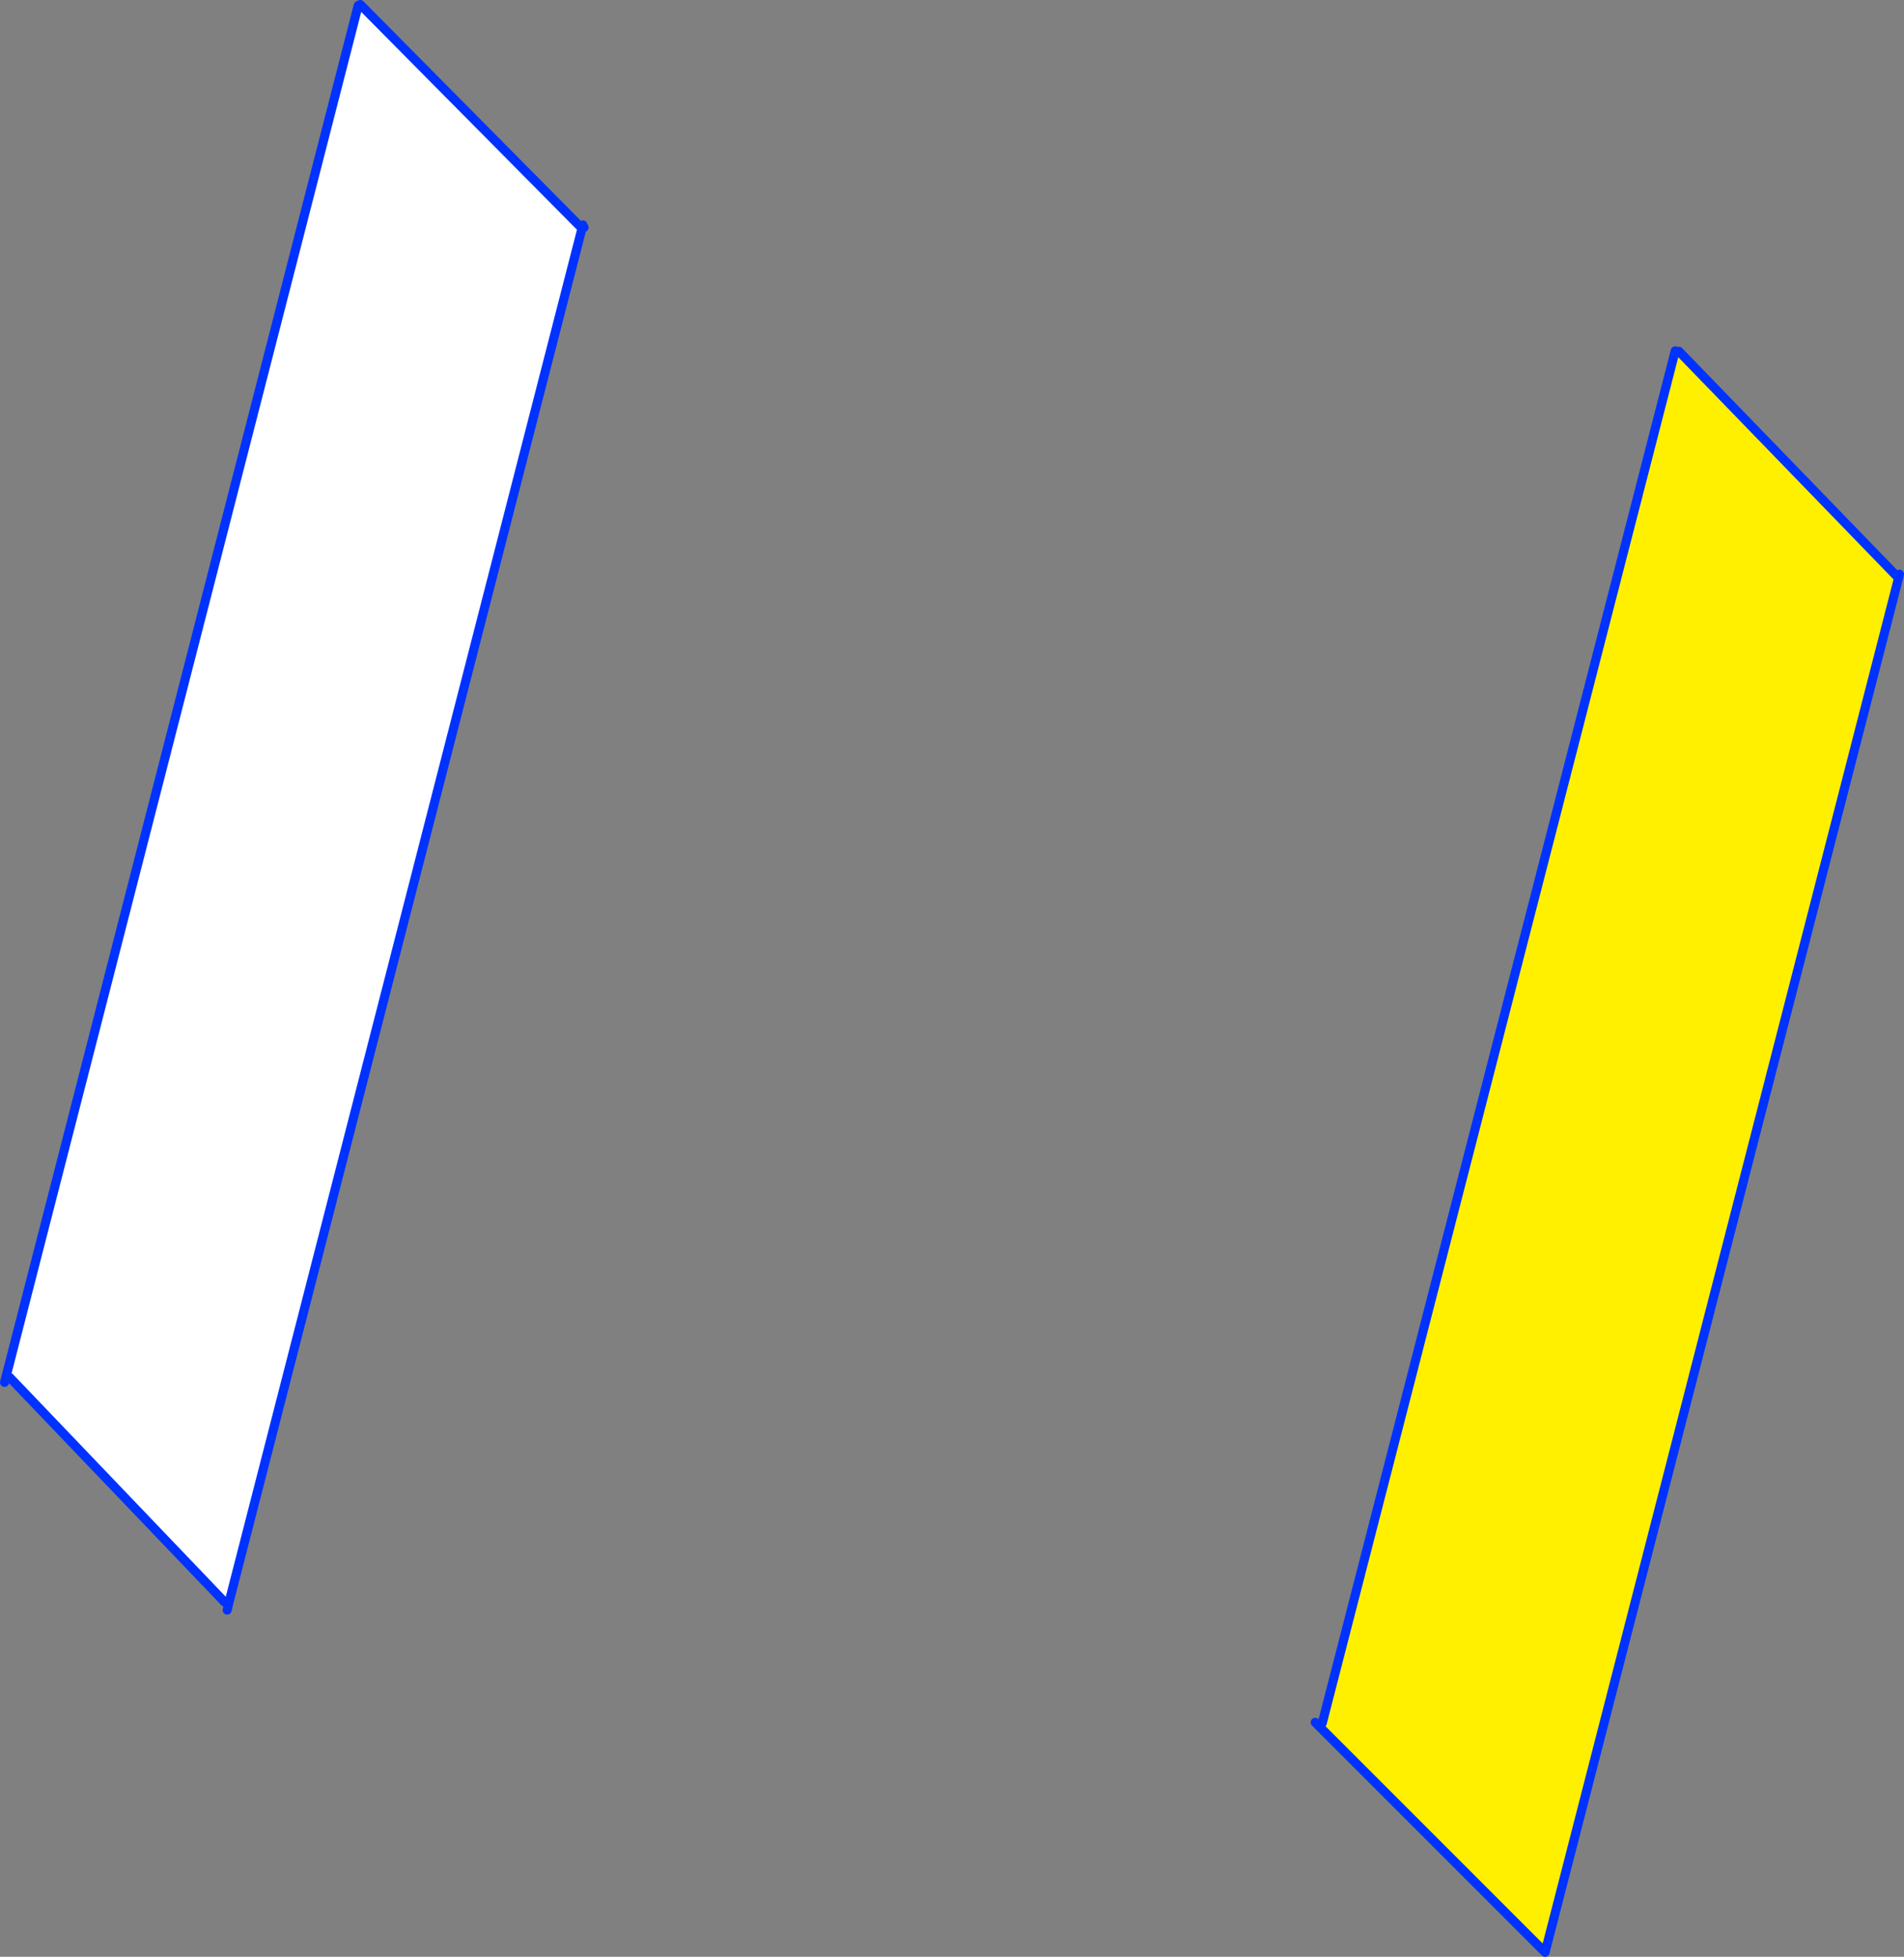 <?xml version="1.0" encoding="UTF-8" standalone="no"?>
<svg xmlns:xlink="http://www.w3.org/1999/xlink" height="431.45px" width="419.9px" xmlns="http://www.w3.org/2000/svg">
  <rect width="100%" height="100%" fill="#808080" stroke="none"/>
  <g transform="matrix(1.0, 0.0, 0.0, 1.0, -98.2, -206.3)">
    <path d="M177.2 207.5 L177.65 207.3 226.55 256.65 148.65 559.8 147.75 559.55 100.3 509.95 99.55 509.75 177.2 207.5" fill="#ffffff" fill-rule="evenodd" stroke="none"/>
    <path d="M177.65 207.3 L226.55 256.65 226.75 255.9 227.0 256.45 M99.55 509.75 L99.2 511.1 M148.65 559.8 L226.55 256.65 M148.65 559.8 L148.3 561.3 M147.75 559.55 L100.3 509.95 M177.2 207.5 L99.55 509.75" fill="none" stroke="#0032ff" stroke-linecap="round" stroke-linejoin="round" stroke-width="2.0"/>
    <path d="M467.65 283.65 L468.45 283.75 516.9 333.75 438.95 636.75 389.15 586.95 389.8 586.25 467.65 283.65" fill="#fff000" fill-rule="evenodd" stroke="none"/>
    <path d="M468.45 283.75 L516.9 333.75 517.1 332.9 M389.15 586.95 L438.95 636.75 516.9 333.75 M389.15 586.95 L388.25 586.05 M389.8 586.25 L467.65 283.65" fill="none" stroke="#0032ff" stroke-linecap="round" stroke-linejoin="round" stroke-width="2.0"/>
  </g>
</svg>
